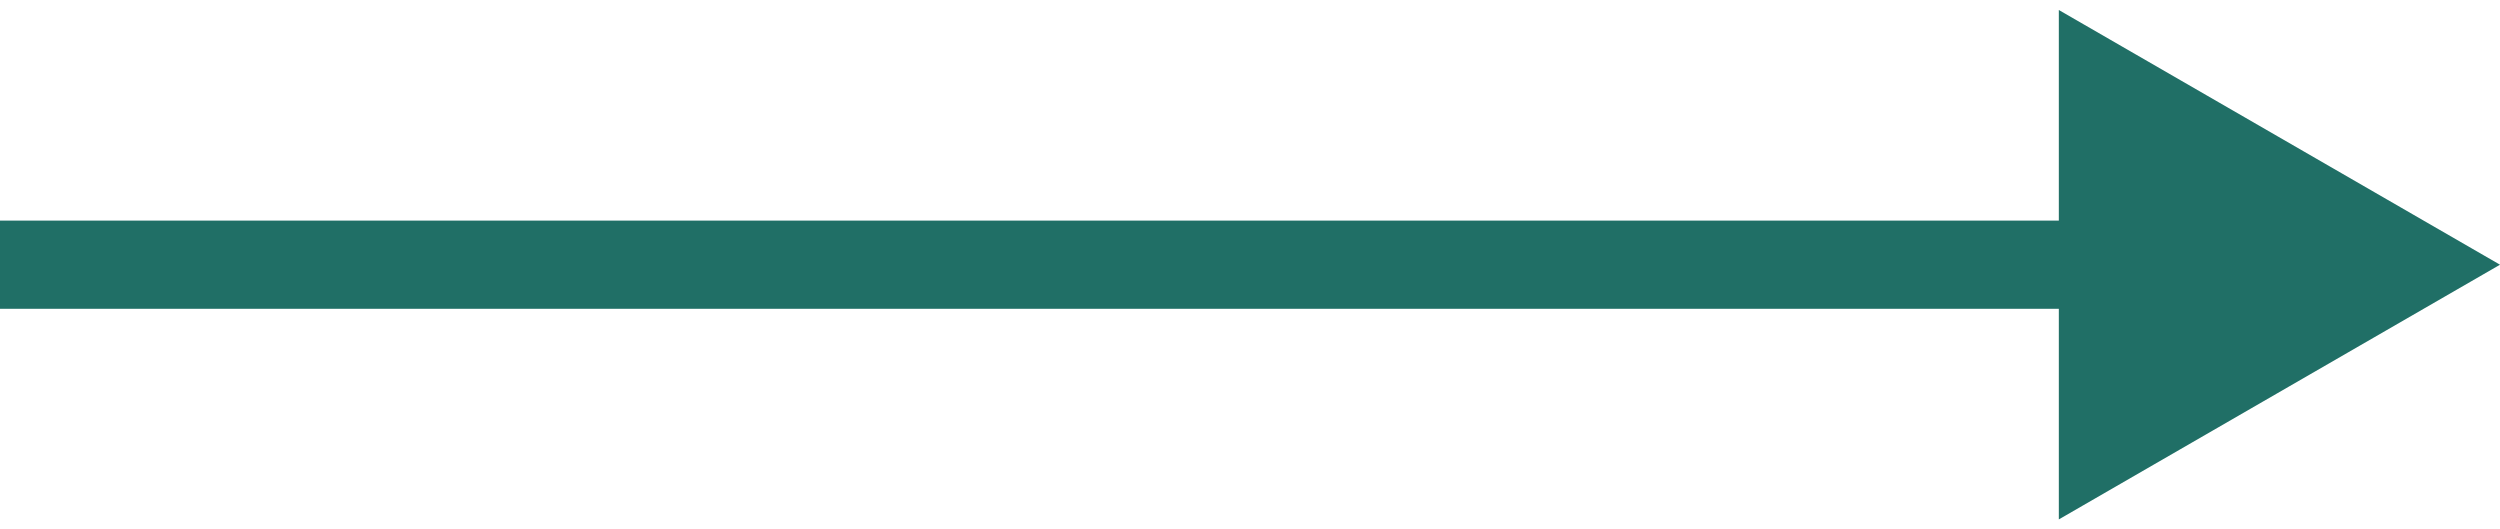 <?xml version="1.0" encoding="UTF-8"?> <svg xmlns="http://www.w3.org/2000/svg" width="85" height="18" viewBox="0 0 85 18" fill="none"> <path d="M85 9L70 0.34V17.66L85 9ZM0 10.5H71.5V7.5H0V10.5Z" fill="#206F66"></path> </svg> 
